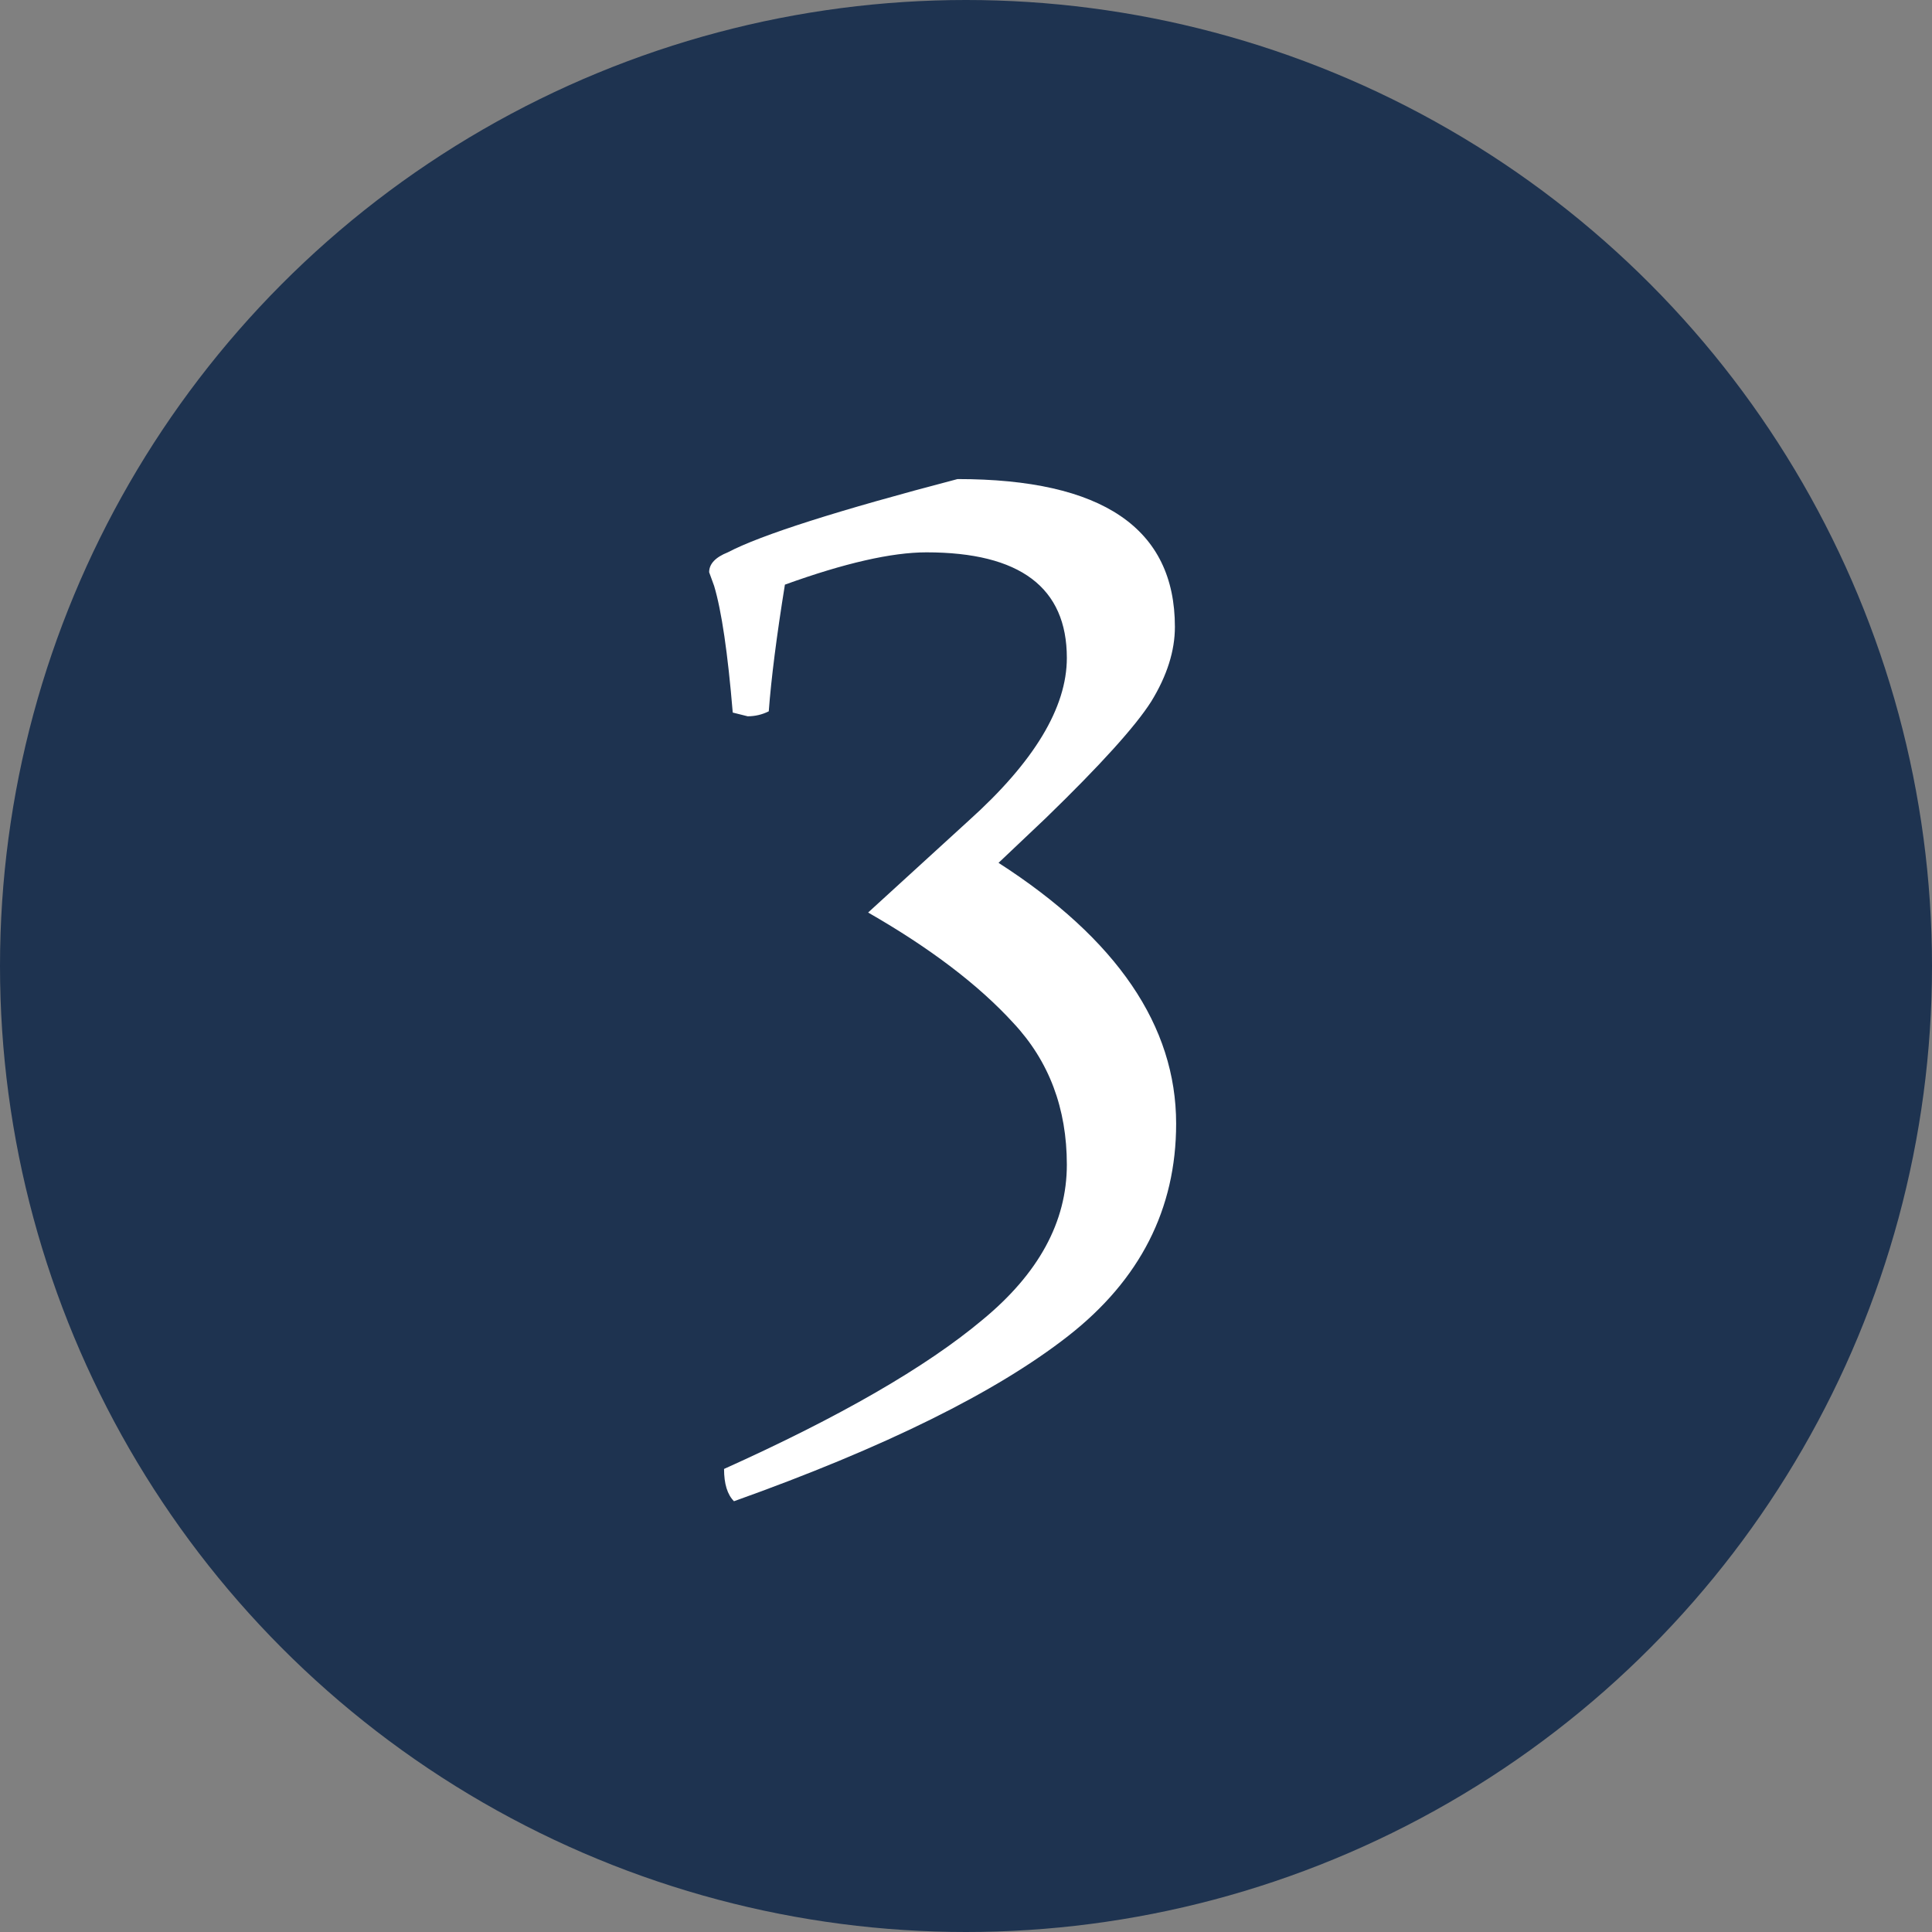 <?xml version="1.0" encoding="UTF-8"?> <svg xmlns="http://www.w3.org/2000/svg" width="224" height="224" viewBox="0 0 224 224" fill="none"><rect x="0" y="0" width="224" height="224" fill="#808080" stroke="none"/> <circle cx="112" cy="112" r="112" fill="#1E3350"></circle> <path d="M107.42 64.04C103.388 64.04 97.916 65.288 91.004 67.784C90.044 73.736 89.42 78.632 89.132 82.472C88.364 82.856 87.548 83.048 86.684 83.048L84.956 82.616C84.38 75.704 83.66 70.808 82.796 67.928L82.22 66.344C82.22 65.384 82.94 64.616 84.38 64.04C88.22 62.024 97.1 59.192 111.02 55.544C127.82 55.544 136.22 61.256 136.22 72.68C136.22 75.464 135.308 78.344 133.484 81.32C131.66 84.2 127.58 88.712 121.244 94.856L115.772 100.04C129.5 108.872 136.364 118.952 136.364 130.28C136.364 140.168 132.188 148.376 123.836 154.904C115.484 161.432 102.572 167.816 85.1 174.056C84.332 173.288 83.948 172.04 83.948 170.312C97.388 164.264 107.372 158.504 113.9 153.032C120.428 147.656 123.692 141.656 123.692 135.032C123.692 128.504 121.628 123.032 117.5 118.616C113.468 114.2 107.852 109.928 100.652 105.8L112.316 95.144C119.9 88.328 123.692 82.04 123.692 76.28C123.692 68.12 118.268 64.04 107.42 64.04Z" fill="white"></path> </svg> 